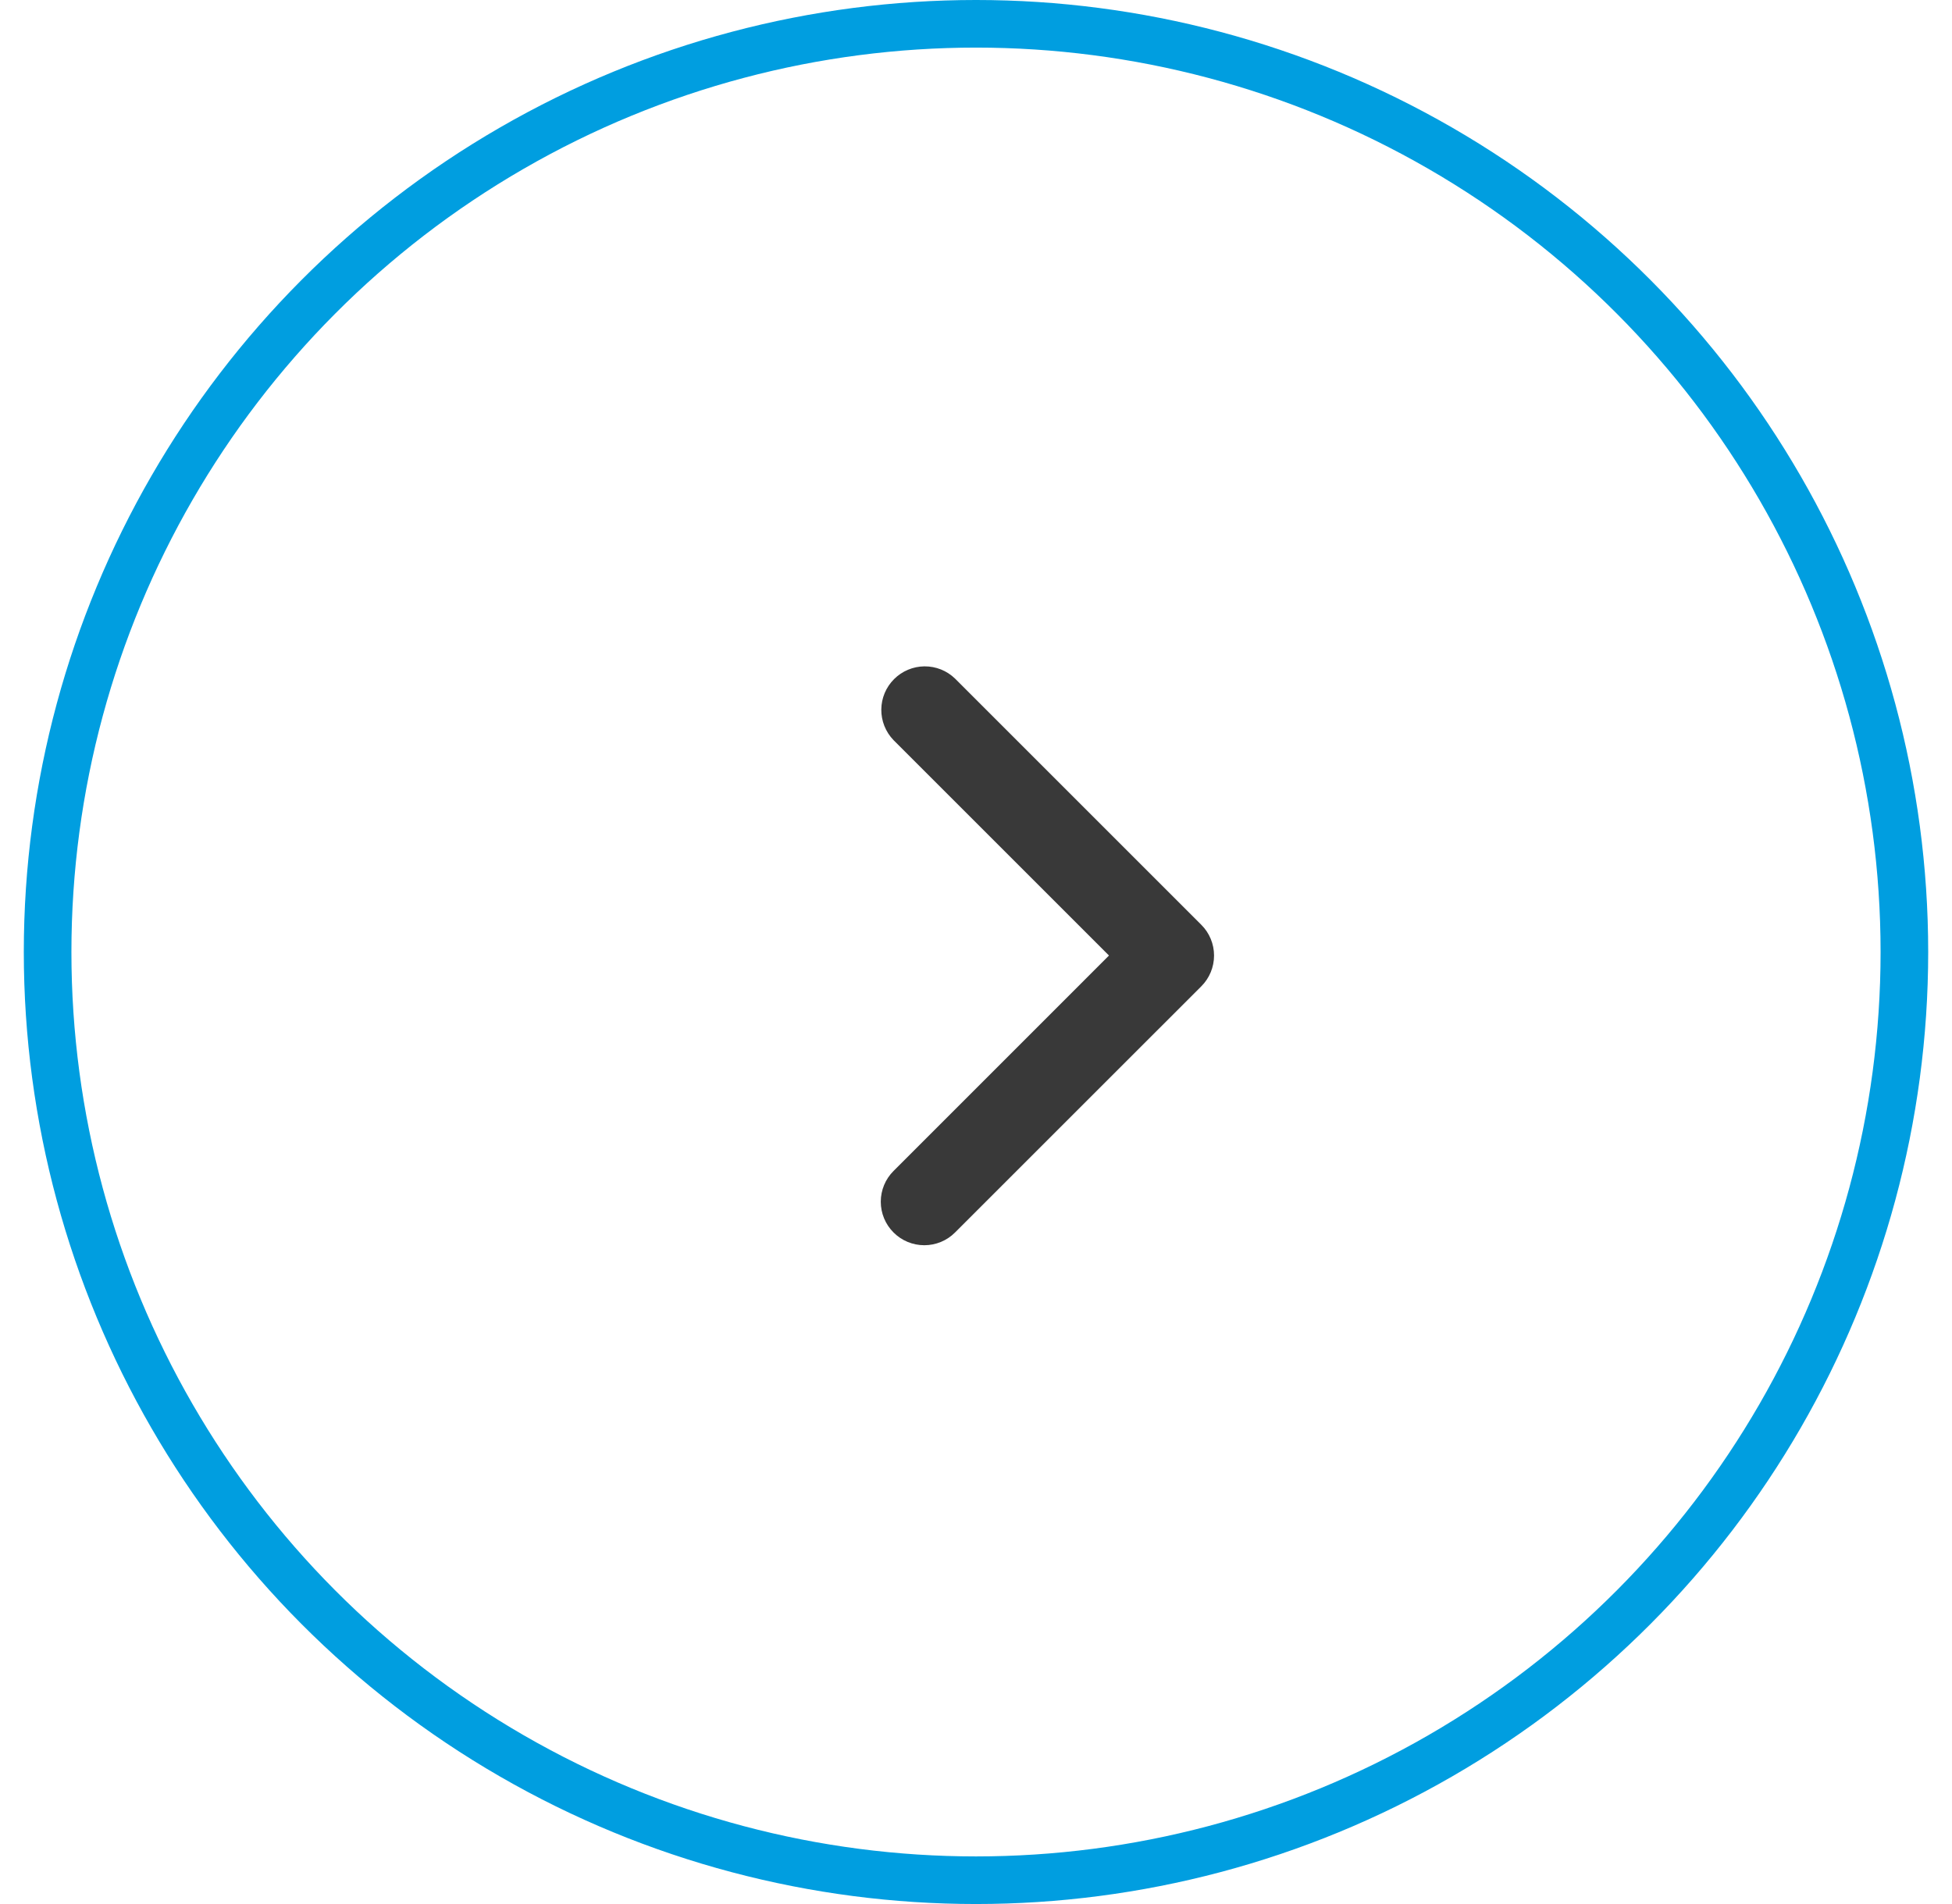 <svg width="41" height="40" viewBox="0 0 41 40" fill="none" xmlns="http://www.w3.org/2000/svg">
<circle cx="20.5" cy="20" r="19.5" transform="rotate(-180 20.5 20)" stroke="#009EE0"/>
<path d="M18.768 25.892C18.596 25.721 18.5 25.488 18.5 25.246C18.5 25.004 18.596 24.771 18.768 24.6L23.293 20.074L18.768 15.549C18.601 15.376 18.509 15.145 18.511 14.906C18.513 14.666 18.609 14.437 18.779 14.267C18.948 14.098 19.178 14.001 19.417 13.999C19.657 13.997 19.888 14.089 20.06 14.256L25.232 19.428C25.404 19.599 25.5 19.832 25.5 20.074C25.5 20.317 25.404 20.549 25.232 20.721L20.06 25.892C19.889 26.064 19.657 26.16 19.414 26.16C19.172 26.16 18.939 26.064 18.768 25.892Z" fill="#393939"/>
</svg>
